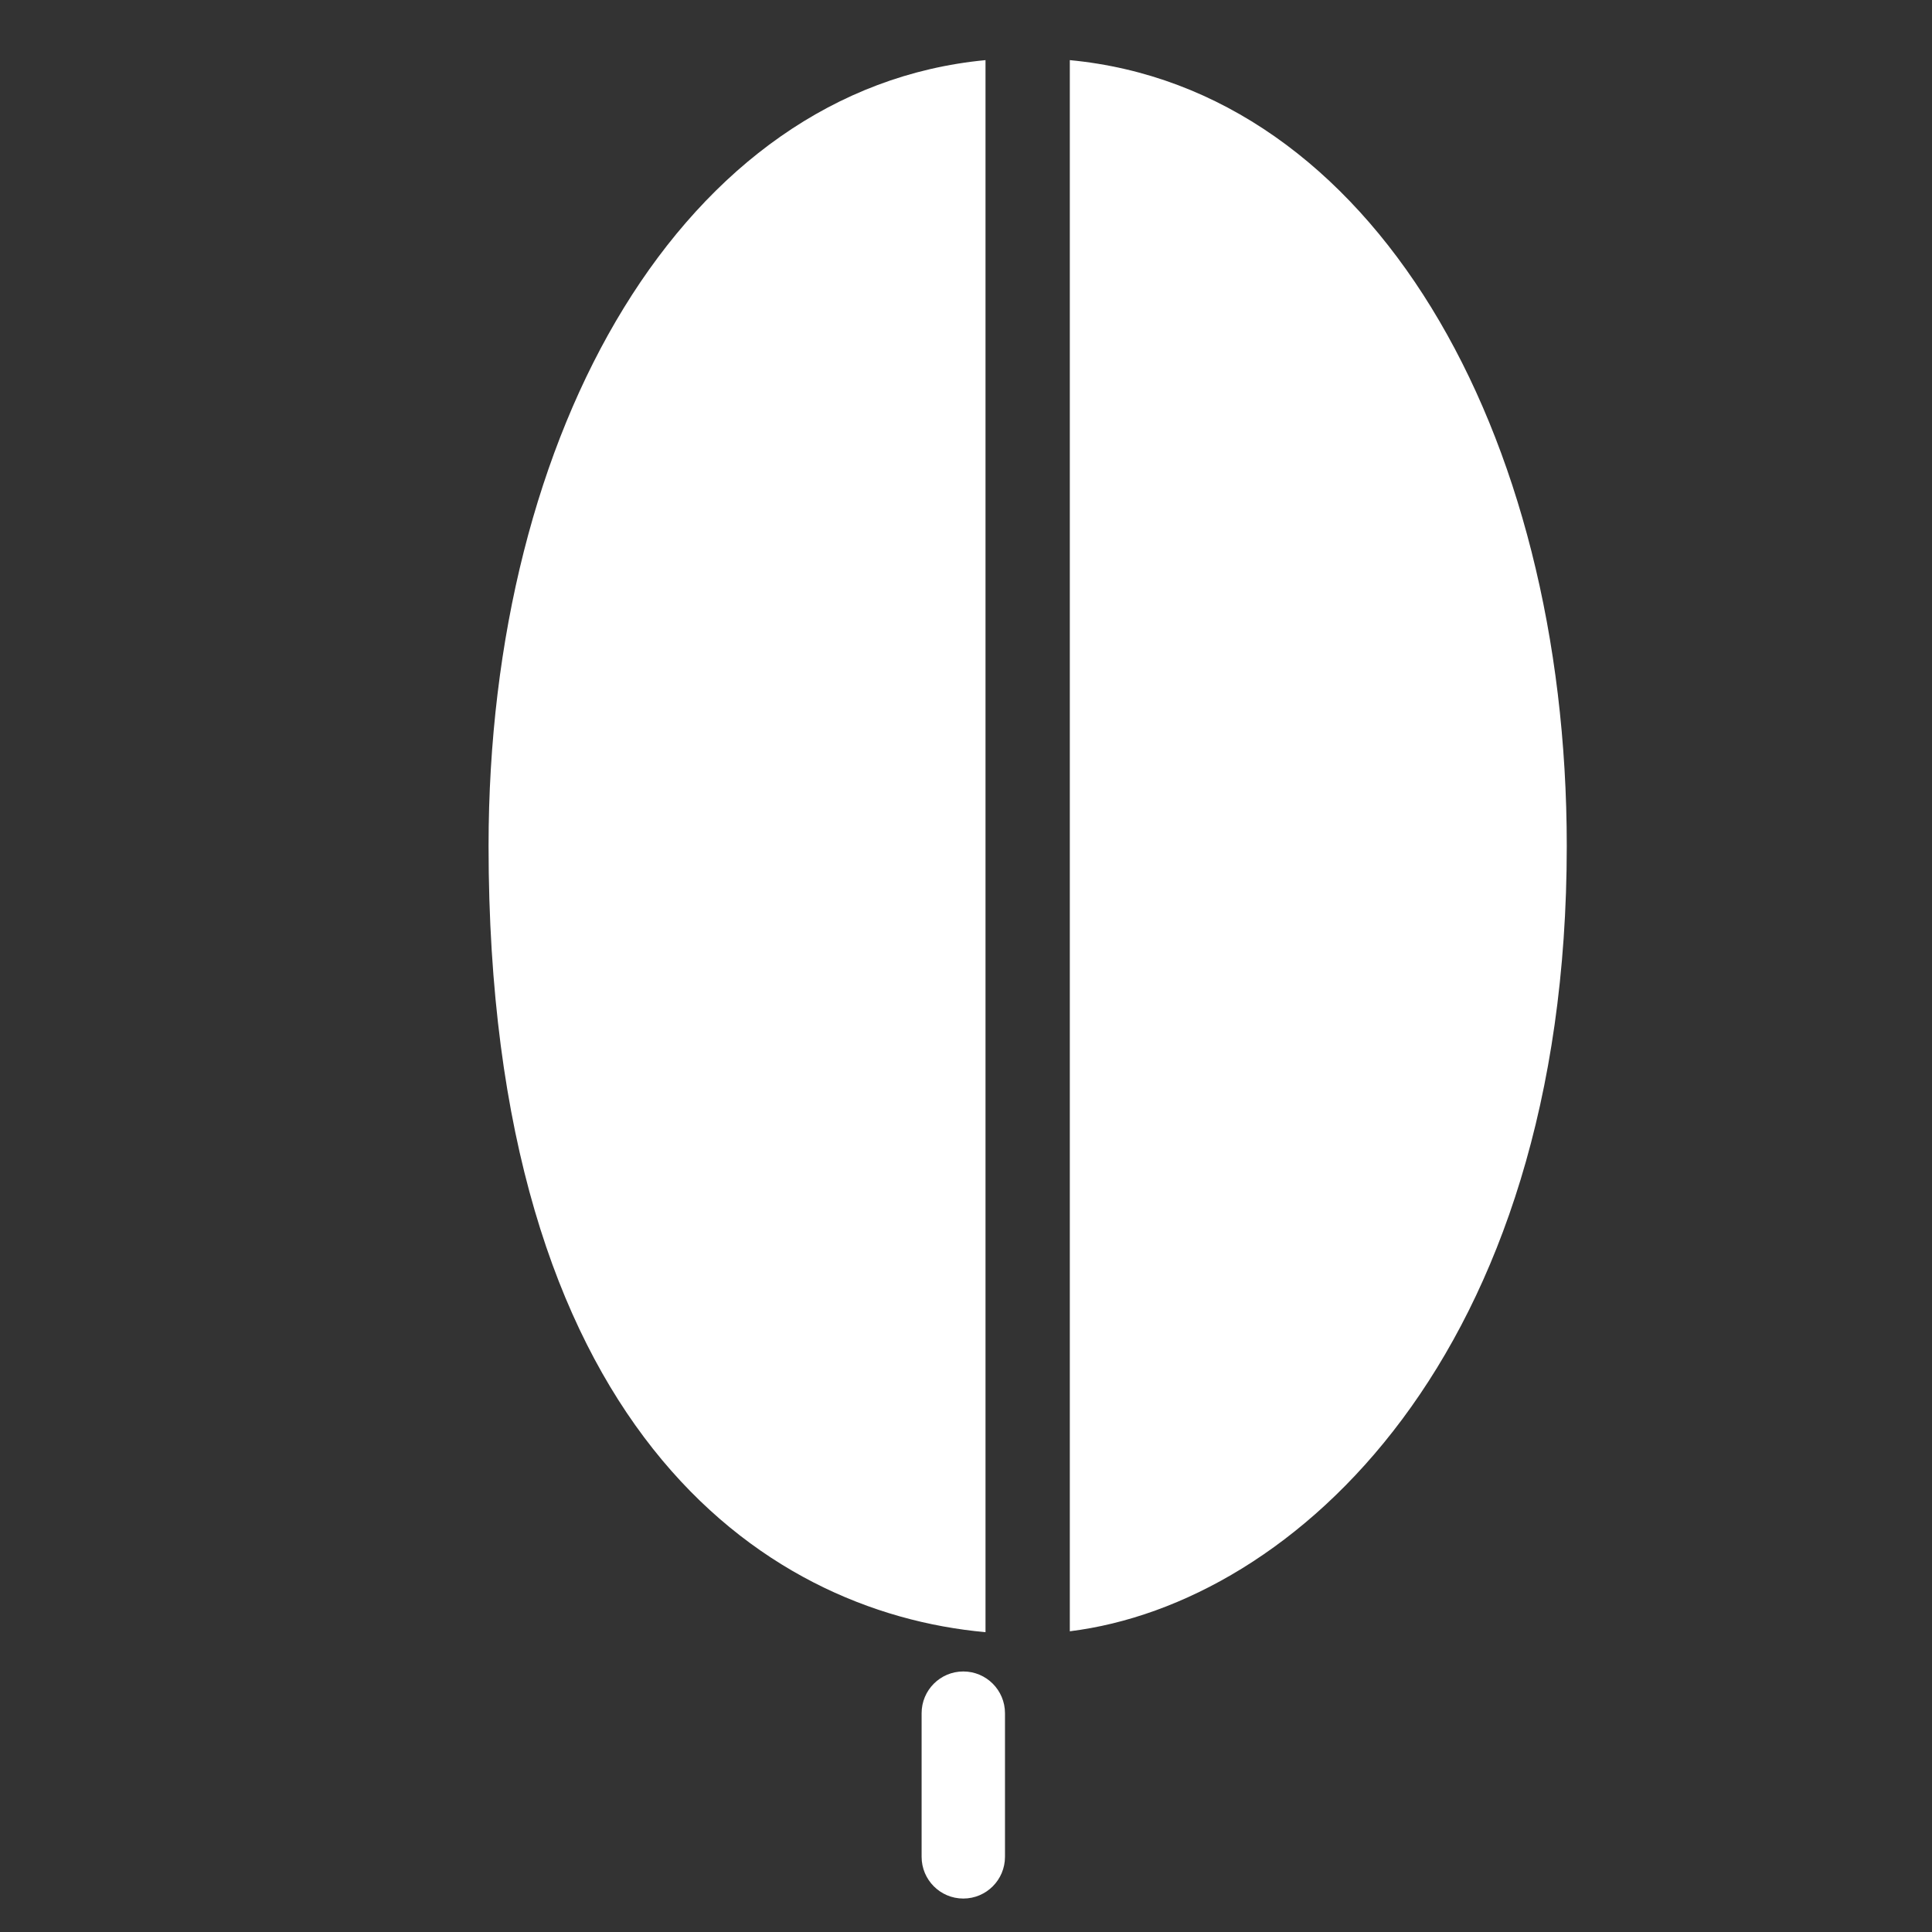 <?xml version="1.0" encoding="UTF-8" standalone="no"?>
<!DOCTYPE svg PUBLIC "-//W3C//DTD SVG 1.1//EN" "http://www.w3.org/Graphics/SVG/1.1/DTD/svg11.dtd">
<svg width="100%" height="100%" viewBox="0 0 512 512" version="1.1" xmlns="http://www.w3.org/2000/svg" xmlns:xlink="http://www.w3.org/1999/xlink" xml:space="preserve" xmlns:serif="http://www.serif.com/" style="fill-rule:evenodd;clip-rule:evenodd;stroke-linejoin:round;stroke-miterlimit:2;">
    <rect x="0" y="0" width="512" height="512" fill="#333333" stroke="none"/>
    <g id="LeafIcon" transform="matrix(5.697,6.46461e-16,1.02182e-15,5.697,-8141.64,-3772.83)">
        <g transform="matrix(0.513,-3.86737e-17,1.19157e-16,0.336,718.102,495.505)">
            <path d="M1477.11,733.446C1477.11,730.257 1475.42,727.667 1473.33,727.667C1471.24,727.667 1469.55,730.257 1469.55,733.446L1469.55,753.326C1469.55,756.515 1471.24,759.105 1473.33,759.105C1475.42,759.105 1477.11,756.515 1477.11,753.326L1477.11,733.446Z" style="fill:white;"/>
        </g>
        <g transform="matrix(1.032,-1.17064e-16,-1.85035e-16,1.032,-9022.86,-3051.95)">
            <path d="M10172.3,3672.59L10172.3,3672.6C10162.2,3671.69 10149.9,3663.29 10149.9,3637.16C10149.9,3618.41 10158.7,3603.03 10172.3,3601.74L10172.3,3672.59ZM10176.1,3601.74C10189.7,3603.03 10198.5,3618.41 10198.5,3637.16C10198.5,3660.11 10186.2,3671.31 10176.1,3672.56L10176.1,3601.74Z" style="fill:white;"/>
        </g>
    </g>
</svg>
